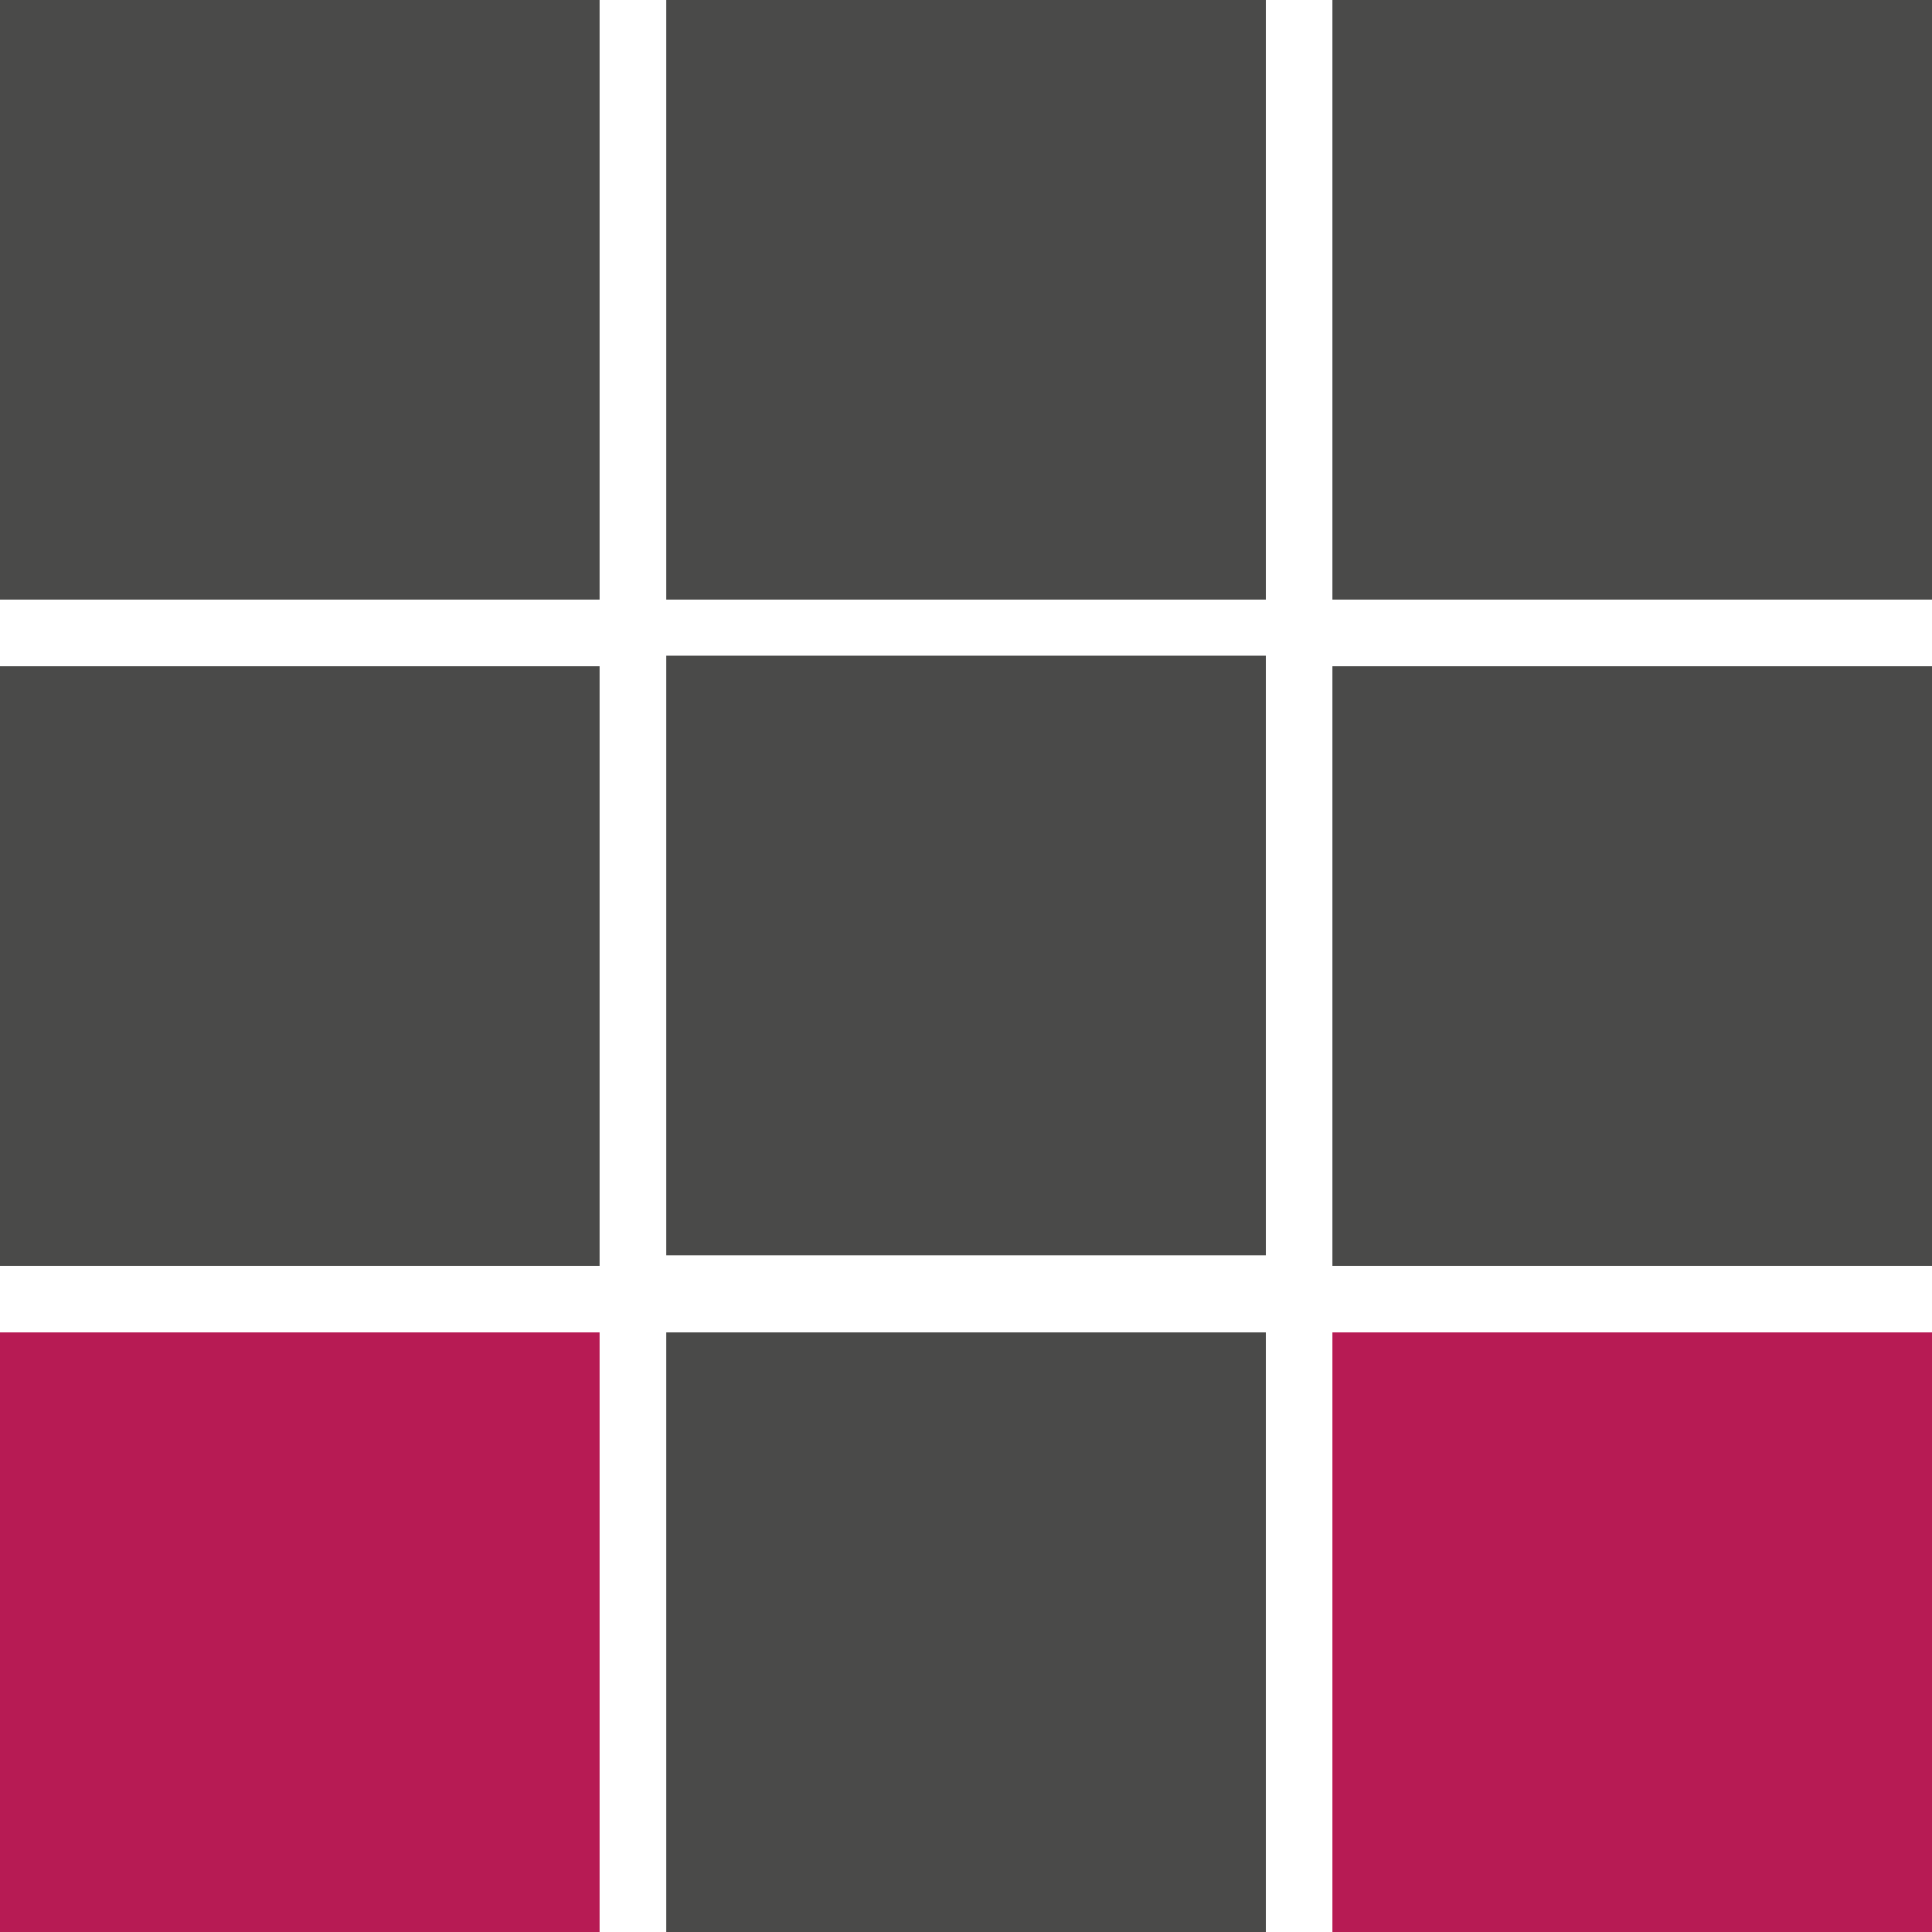 <svg xmlns="http://www.w3.org/2000/svg" width="65.85mm" height="65.85mm" viewBox="0 0 186.66 186.66"><defs><style>.cls-1{fill:#4a4a49;}.cls-2{fill:#b71b54;}</style></defs><g id="Ebene_2" data-name="Ebene 2"><g id="Ebene_1-2" data-name="Ebene 1"><polygon class="cls-1" points="64.37 128.73 64.37 186.66 122.3 186.66 122.3 128.73 64.37 128.73 64.37 128.73"/><polygon class="cls-1" points="64.37 0 64.37 57.93 122.3 57.93 122.3 0 64.37 0 64.37 0"/><polygon class="cls-1" points="128.73 64.37 128.73 122.3 186.66 122.3 186.66 64.37 128.73 64.37 128.73 64.37"/><polygon class="cls-1" points="128.73 0 128.73 57.93 186.66 57.93 186.66 0 128.73 0 128.73 0"/><polygon class="cls-2" points="128.73 128.73 128.73 186.66 186.66 186.66 186.66 128.73 128.73 128.73 128.73 128.73"/><polygon class="cls-2" points="0 128.73 0 186.66 57.93 186.66 57.93 128.73 0 128.73 0 128.73"/><polygon class="cls-1" points="0 64.37 0 122.3 57.93 122.3 57.93 64.37 0 64.37 0 64.37"/><polygon class="cls-1" points="0 0 0 57.93 57.93 57.93 57.93 0 0 0 0 0"/><polygon class="cls-1" points="64.37 63.35 64.37 121.28 122.3 121.28 122.3 63.35 64.37 63.35 64.37 63.35"/></g></g></svg>